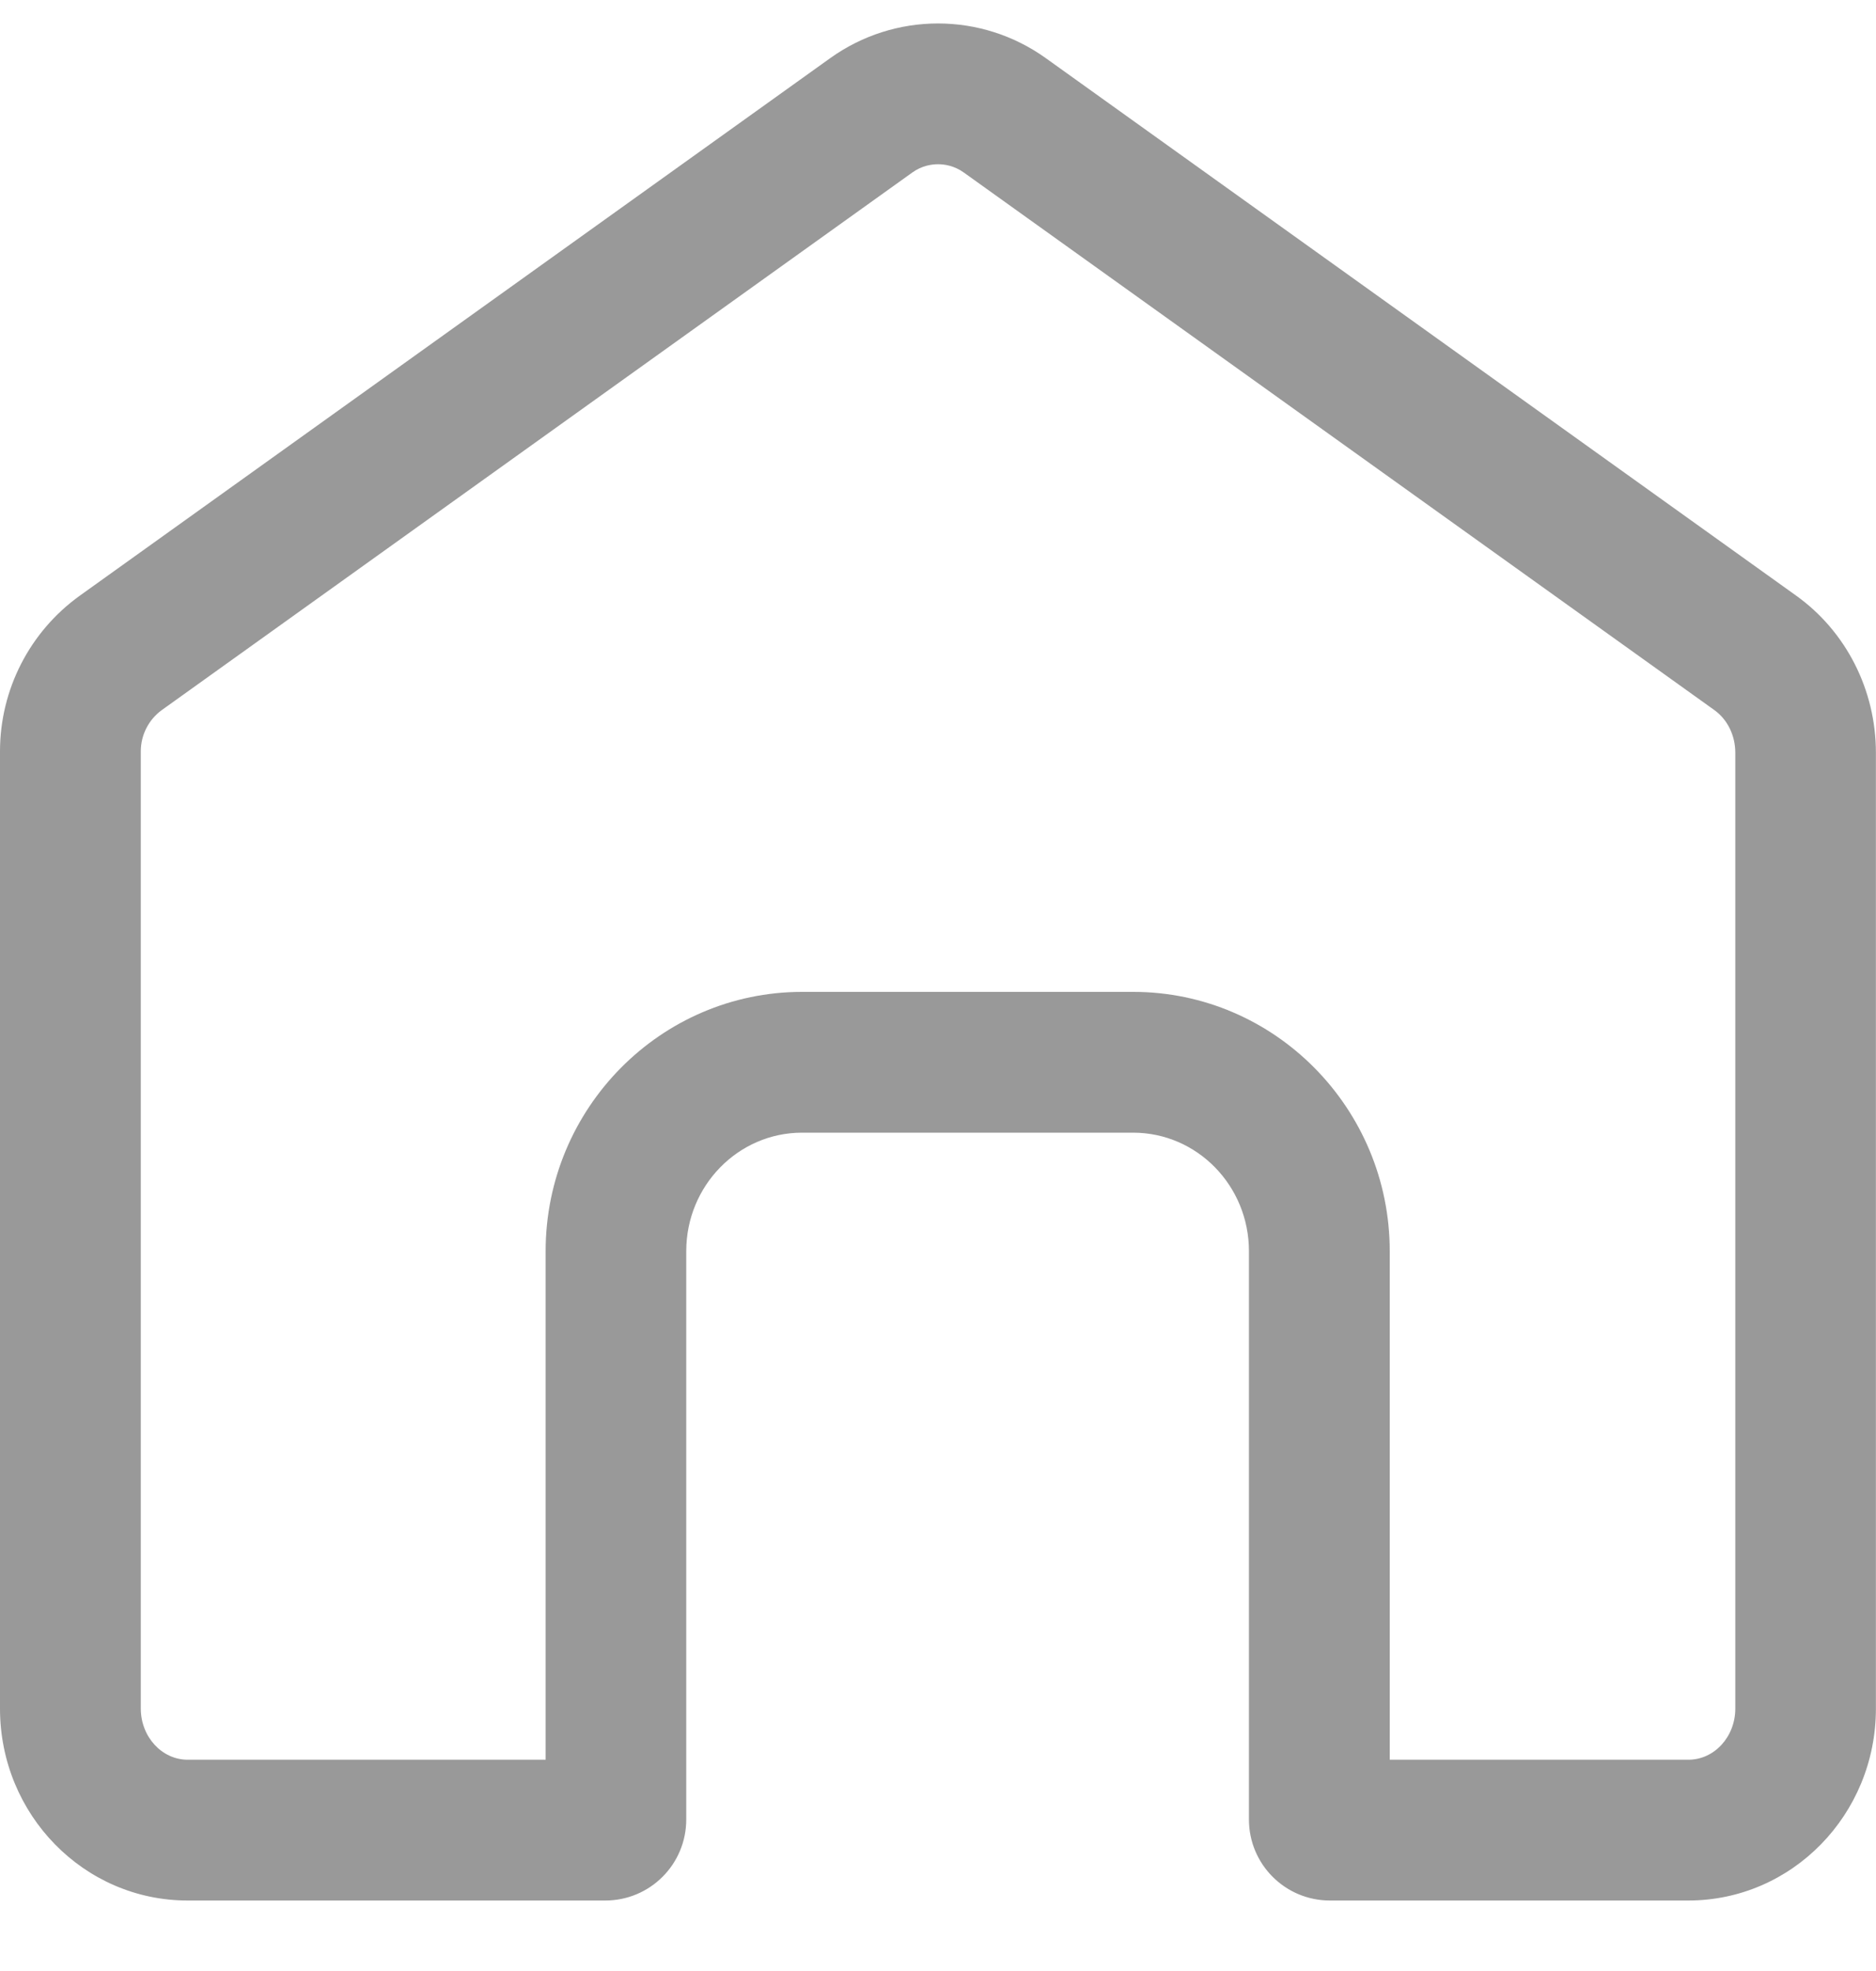 <svg width="20" height="21" viewBox="0 0 20 21" fill="none" xmlns="http://www.w3.org/2000/svg">
<path d="M10.001 1.75C10.07 1.75 10.173 1.765 10.275 1.838L18.276 7.565C18.416 7.665 18.5 7.835 18.5 8.02V18.204C18.5 18.505 18.276 18.749 18 18.749H14.816V13.331C14.816 11.808 13.589 10.568 12.081 10.568H8.552C7.044 10.568 5.817 11.807 5.817 13.331V18.749H2.001C1.725 18.749 1.501 18.504 1.501 18.204V8.004C1.501 7.83 1.586 7.665 1.727 7.564L9.726 1.838C9.828 1.765 9.931 1.75 10 1.75M10 0.25C9.598 0.25 9.196 0.373 8.853 0.618L0.853 6.345C0.318 6.728 0 7.346 0 8.005V18.204C0 19.334 0.895 20.249 2 20.249H6.453C6.93 20.249 7.316 19.863 7.316 19.386V13.331C7.316 12.634 7.869 12.068 8.551 12.068H12.08C12.762 12.068 13.315 12.633 13.315 13.331V19.386C13.315 19.863 13.701 20.249 14.178 20.249H17.999C19.104 20.249 19.999 19.334 19.999 18.204V8.02C19.999 7.352 19.682 6.727 19.147 6.345L11.147 0.618C10.804 0.373 10.402 0.25 10 0.25Z" fill="#999999"/>
</svg>
